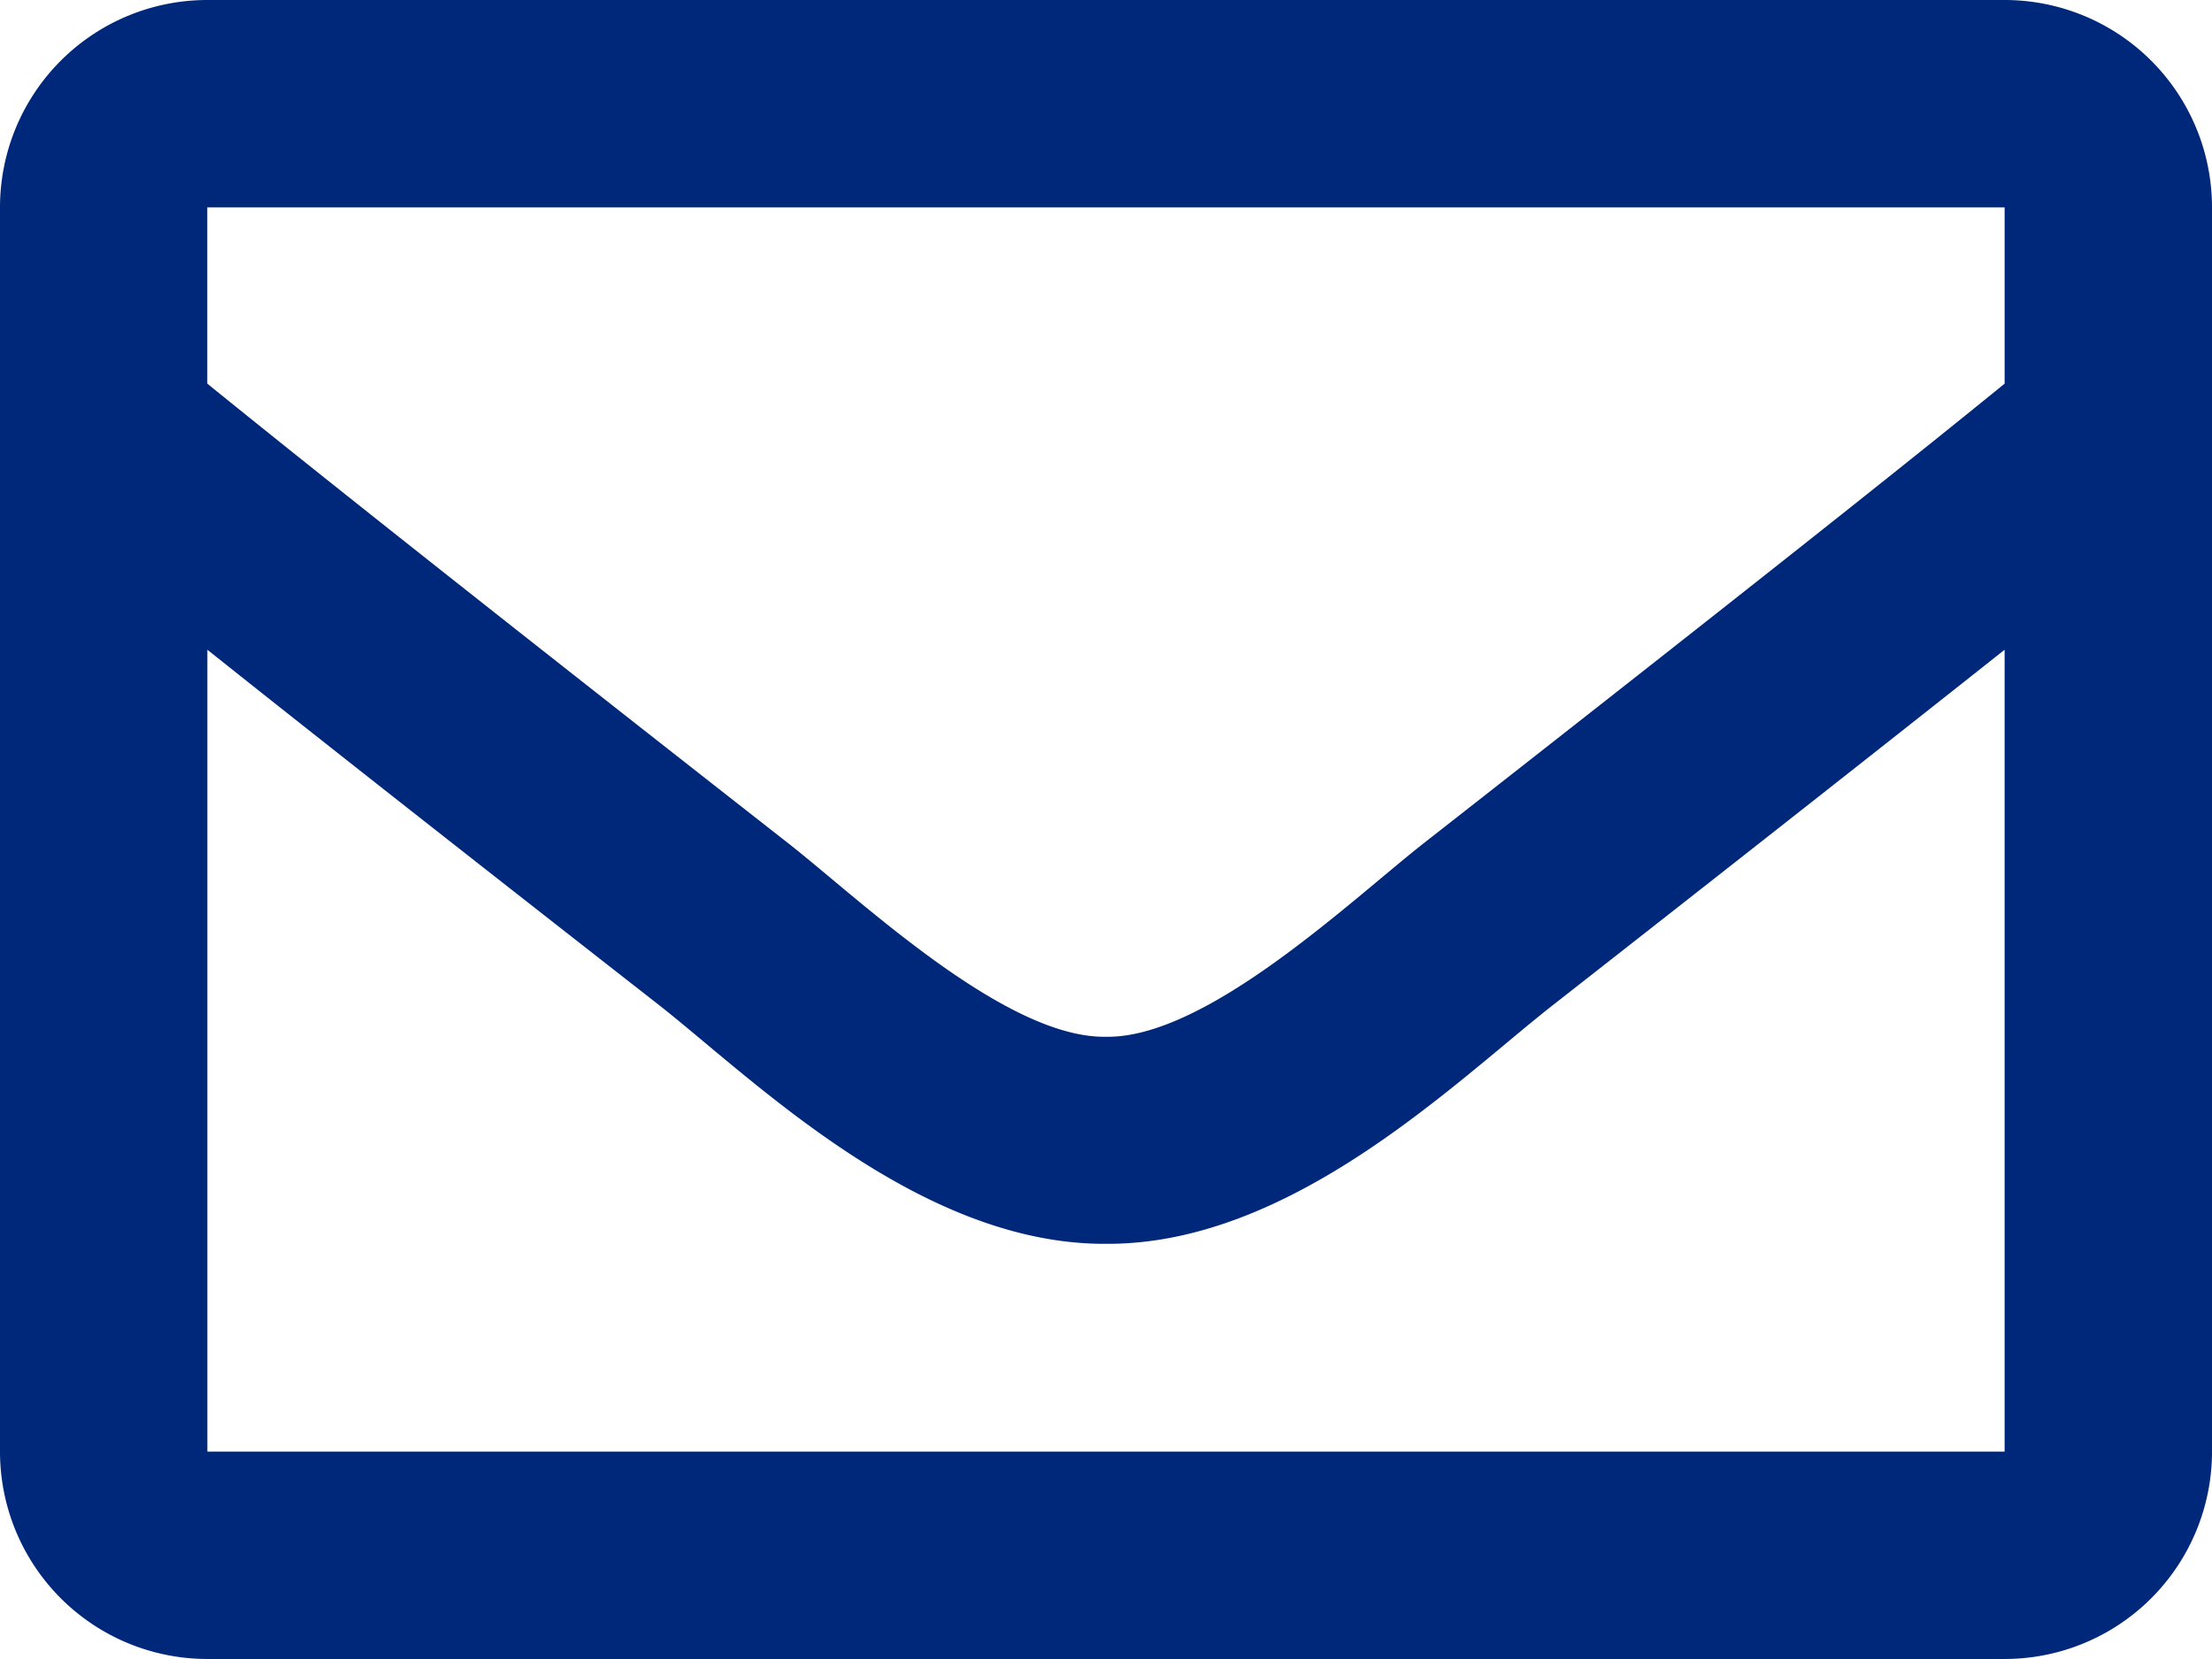 <svg xmlns="http://www.w3.org/2000/svg" width="26.667" height="20" viewBox="0 0 26.667 20">
  <path id="envelope-regular_1_" data-name="envelope-regular (1)" d="M24.167,64H2.5A2.5,2.5,0,0,0,0,66.5v15A2.5,2.5,0,0,0,2.5,84H24.167a2.5,2.5,0,0,0,2.5-2.5v-15A2.5,2.5,0,0,0,24.167,64Zm0,2.5v2.125c-1.168.951-3.03,2.43-7.01,5.546-.877.69-2.615,2.348-3.824,2.328-1.209.02-2.947-1.638-3.824-2.328-3.98-3.116-5.842-4.6-7.01-5.546V66.5ZM2.5,81.5V71.833c1.193.951,2.886,2.284,5.466,4.3,1.138.9,3.132,2.874,5.368,2.862,2.225.012,4.193-1.937,5.367-2.862,2.58-2.02,4.272-3.354,5.466-4.3V81.5Z" transform="translate(0 -64)" fill="#00287a"/>
</svg>
